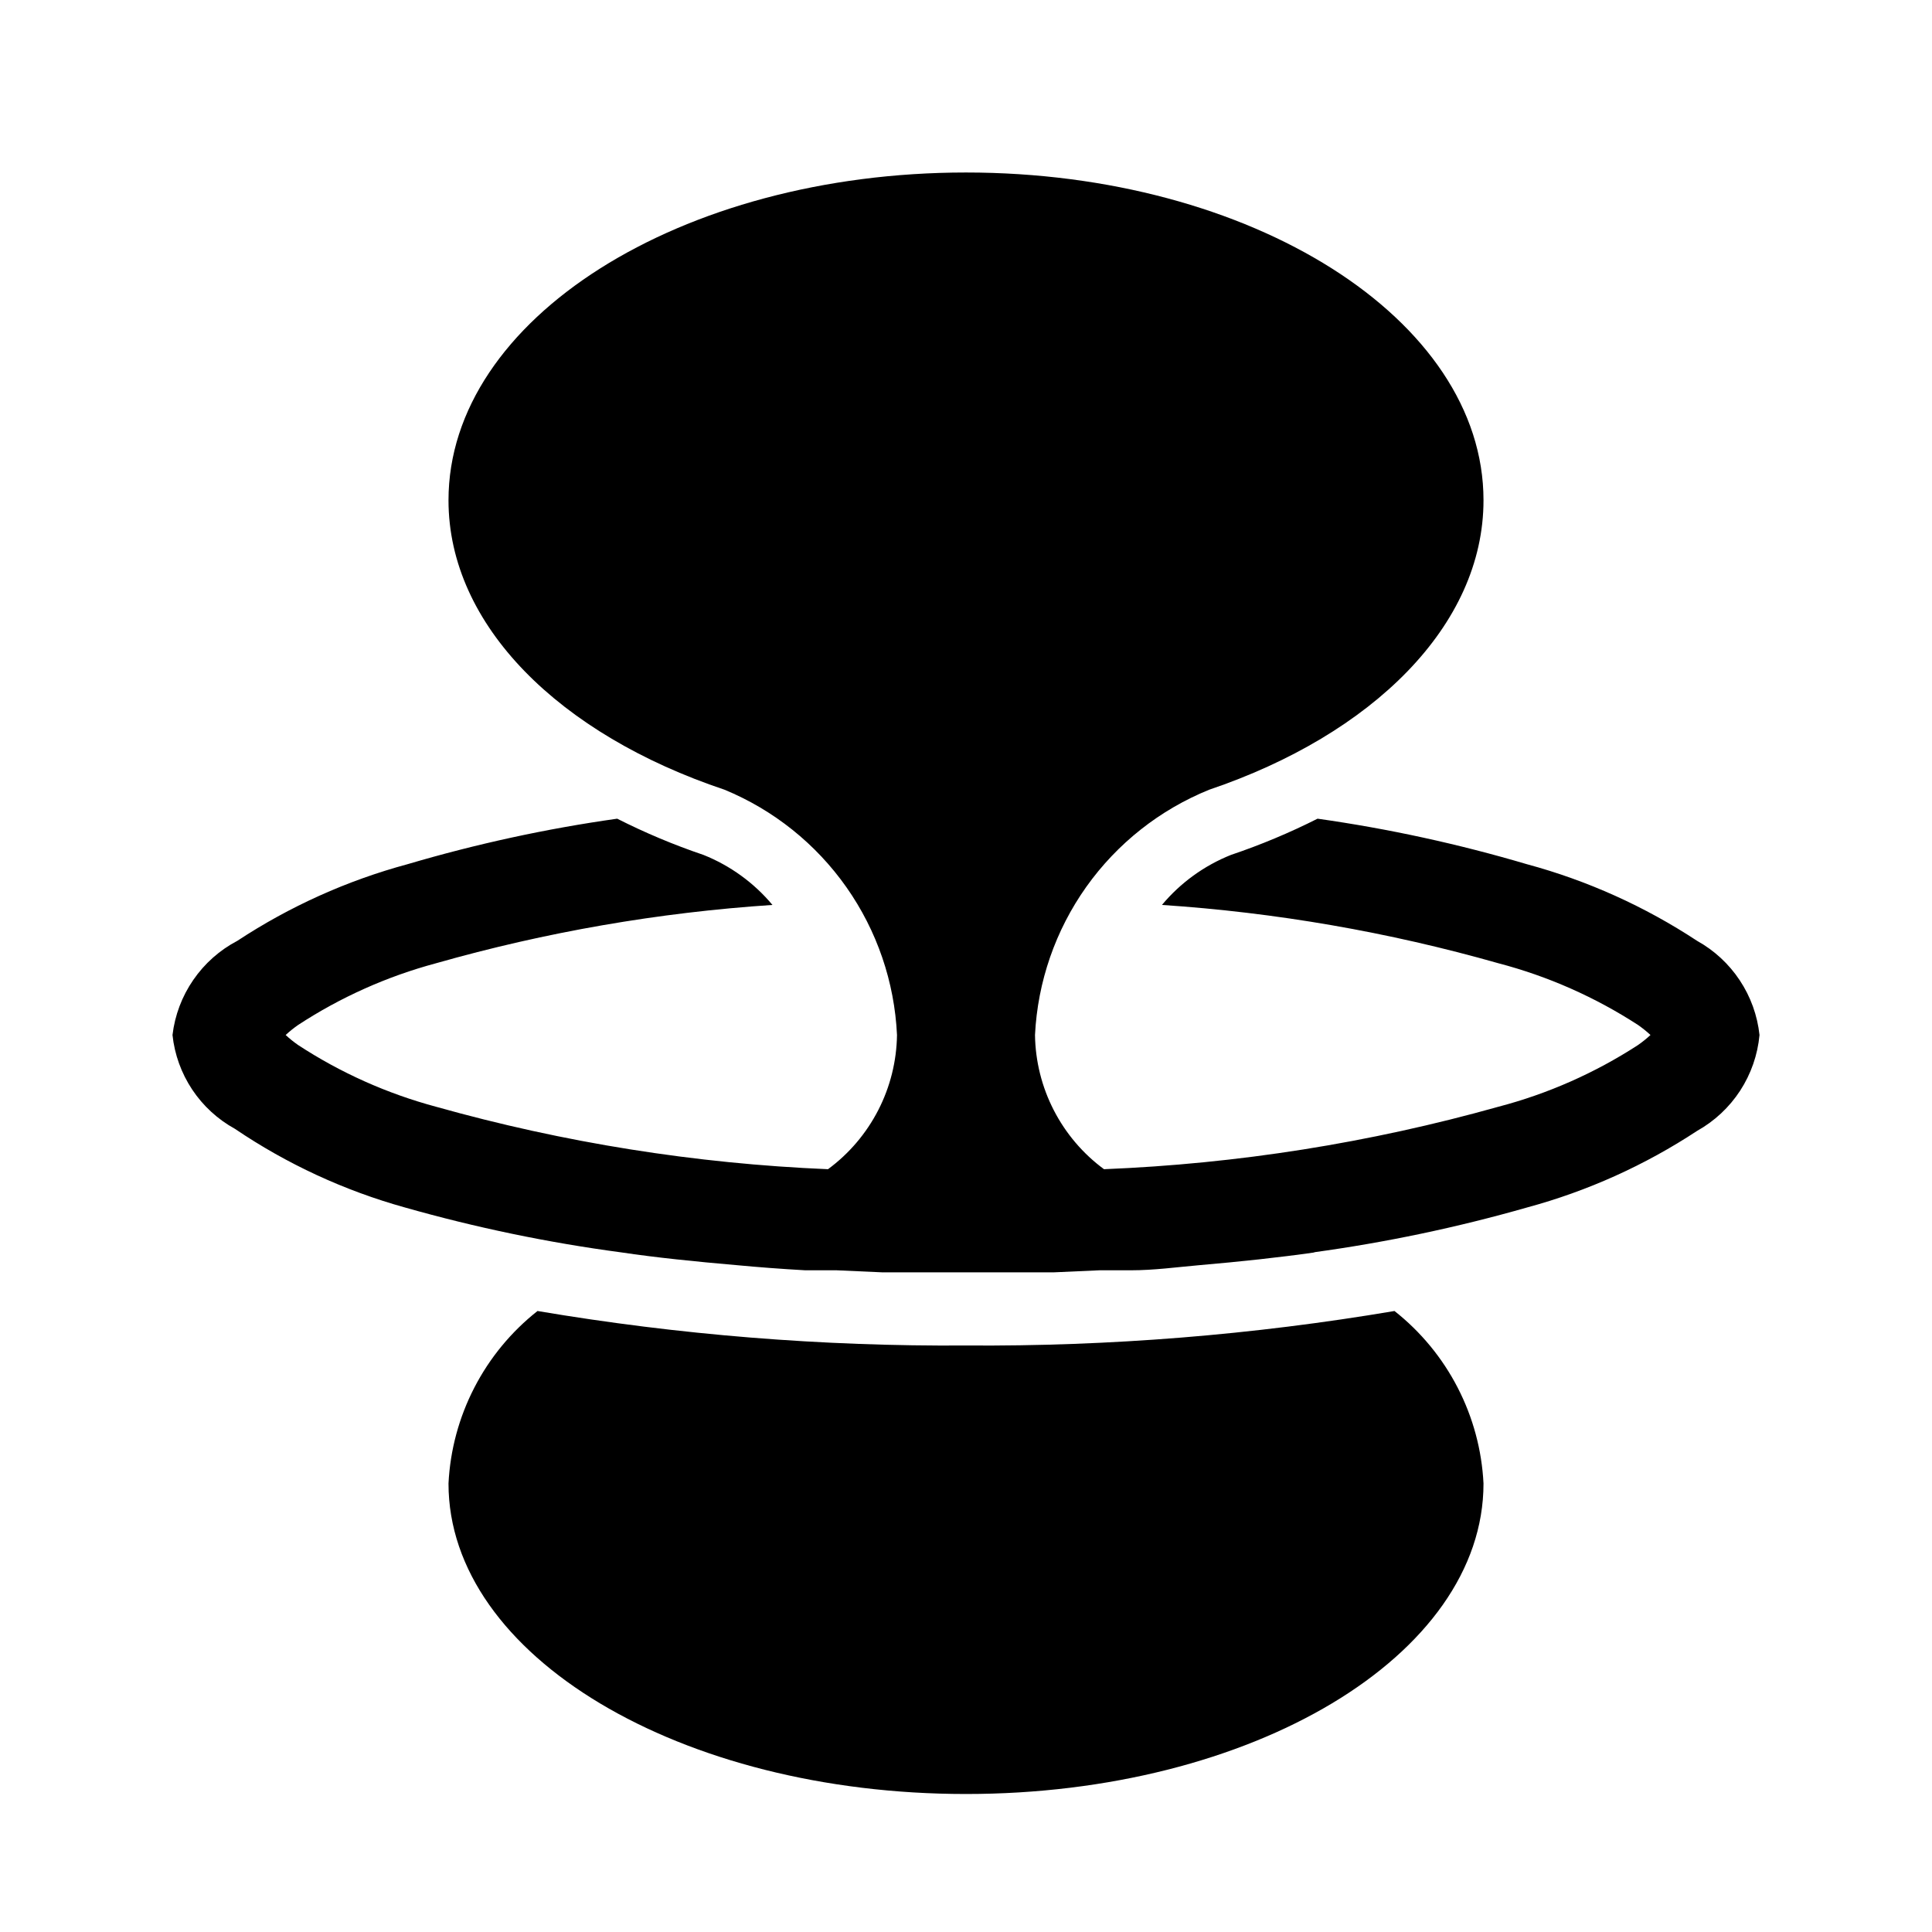 <?xml version="1.0" encoding="UTF-8"?> <svg xmlns="http://www.w3.org/2000/svg" width="56" height="56" viewBox="0 0 56 56" fill="none"><path d="M49.19 27.27C47.675 26.273 46.011 25.523 44.26 25.05C42.272 24.462 40.243 24.02 38.19 23.73C37.379 24.139 36.54 24.49 35.68 24.78C34.904 25.09 34.216 25.588 33.68 26.23C36.98 26.449 40.248 27.015 43.43 27.92C44.867 28.296 46.234 28.901 47.48 29.71C47.606 29.798 47.727 29.895 47.84 30C47.727 30.105 47.606 30.202 47.48 30.29C46.234 31.099 44.867 31.704 43.43 32.08C39.703 33.127 35.867 33.734 32 33.89C31.389 33.44 30.891 32.854 30.544 32.179C30.197 31.505 30.011 30.759 30 30C30.076 28.457 30.592 26.967 31.486 25.707C32.381 24.448 33.618 23.47 35.05 22.89C39.78 21.29 43 18.13 43 14.5C43 9.25 36.28 5 28 5C19.72 5 13 9.25 13 14.5C13 18.13 16.22 21.29 21 22.89C22.423 23.477 23.649 24.458 24.535 25.718C25.42 26.977 25.928 28.462 26 30C25.989 30.759 25.803 31.505 25.456 32.179C25.109 32.854 24.611 33.44 24 33.89C20.156 33.729 16.344 33.121 12.64 32.08C11.22 31.699 9.87 31.095 8.64 30.29C8.514 30.202 8.393 30.105 8.28 30C8.393 29.895 8.514 29.798 8.64 29.71C9.87 28.905 11.22 28.301 12.64 27.92C15.822 27.015 19.09 26.449 22.39 26.23C21.854 25.588 21.166 25.09 20.39 24.78C19.533 24.49 18.697 24.139 17.89 23.73C15.834 24.02 13.802 24.462 11.81 25.05C10.059 25.523 8.395 26.273 6.88 27.27C6.369 27.538 5.93 27.927 5.603 28.403C5.275 28.878 5.068 29.427 5 30C5.06 30.566 5.256 31.108 5.571 31.582C5.887 32.056 6.311 32.446 6.81 32.72C8.319 33.742 9.984 34.512 11.74 35C13.793 35.583 15.885 36.018 18 36.3V36.3C19 36.45 20.18 36.57 21.34 36.67C21.98 36.73 22.63 36.78 23.34 36.82H24.25L25.59 36.88C26.4 36.88 27.23 36.88 28.06 36.88C28.89 36.88 29.71 36.88 30.53 36.88L31.87 36.82H32.78C33.45 36.82 34.1 36.73 34.78 36.67C35.94 36.57 37.07 36.45 38.12 36.3H38.07C40.162 36.014 42.23 35.58 44.26 35C46.011 34.527 47.675 33.777 49.19 32.78C49.695 32.498 50.123 32.098 50.439 31.614C50.754 31.129 50.947 30.576 51 30C50.939 29.433 50.743 28.89 50.428 28.415C50.113 27.939 49.688 27.547 49.19 27.27V27.27Z" fill="black"></path><path d="M40.42 38C36.317 38.694 32.161 39.029 28 39C23.839 39.029 19.683 38.694 15.58 38C14.818 38.601 14.194 39.358 13.749 40.221C13.304 41.083 13.048 42.031 13 43C13 48 19.72 52 28 52C36.28 52 43 48 43 43C42.952 42.031 42.696 41.083 42.251 40.221C41.806 39.358 41.182 38.601 40.42 38Z" fill="black"></path></svg> 